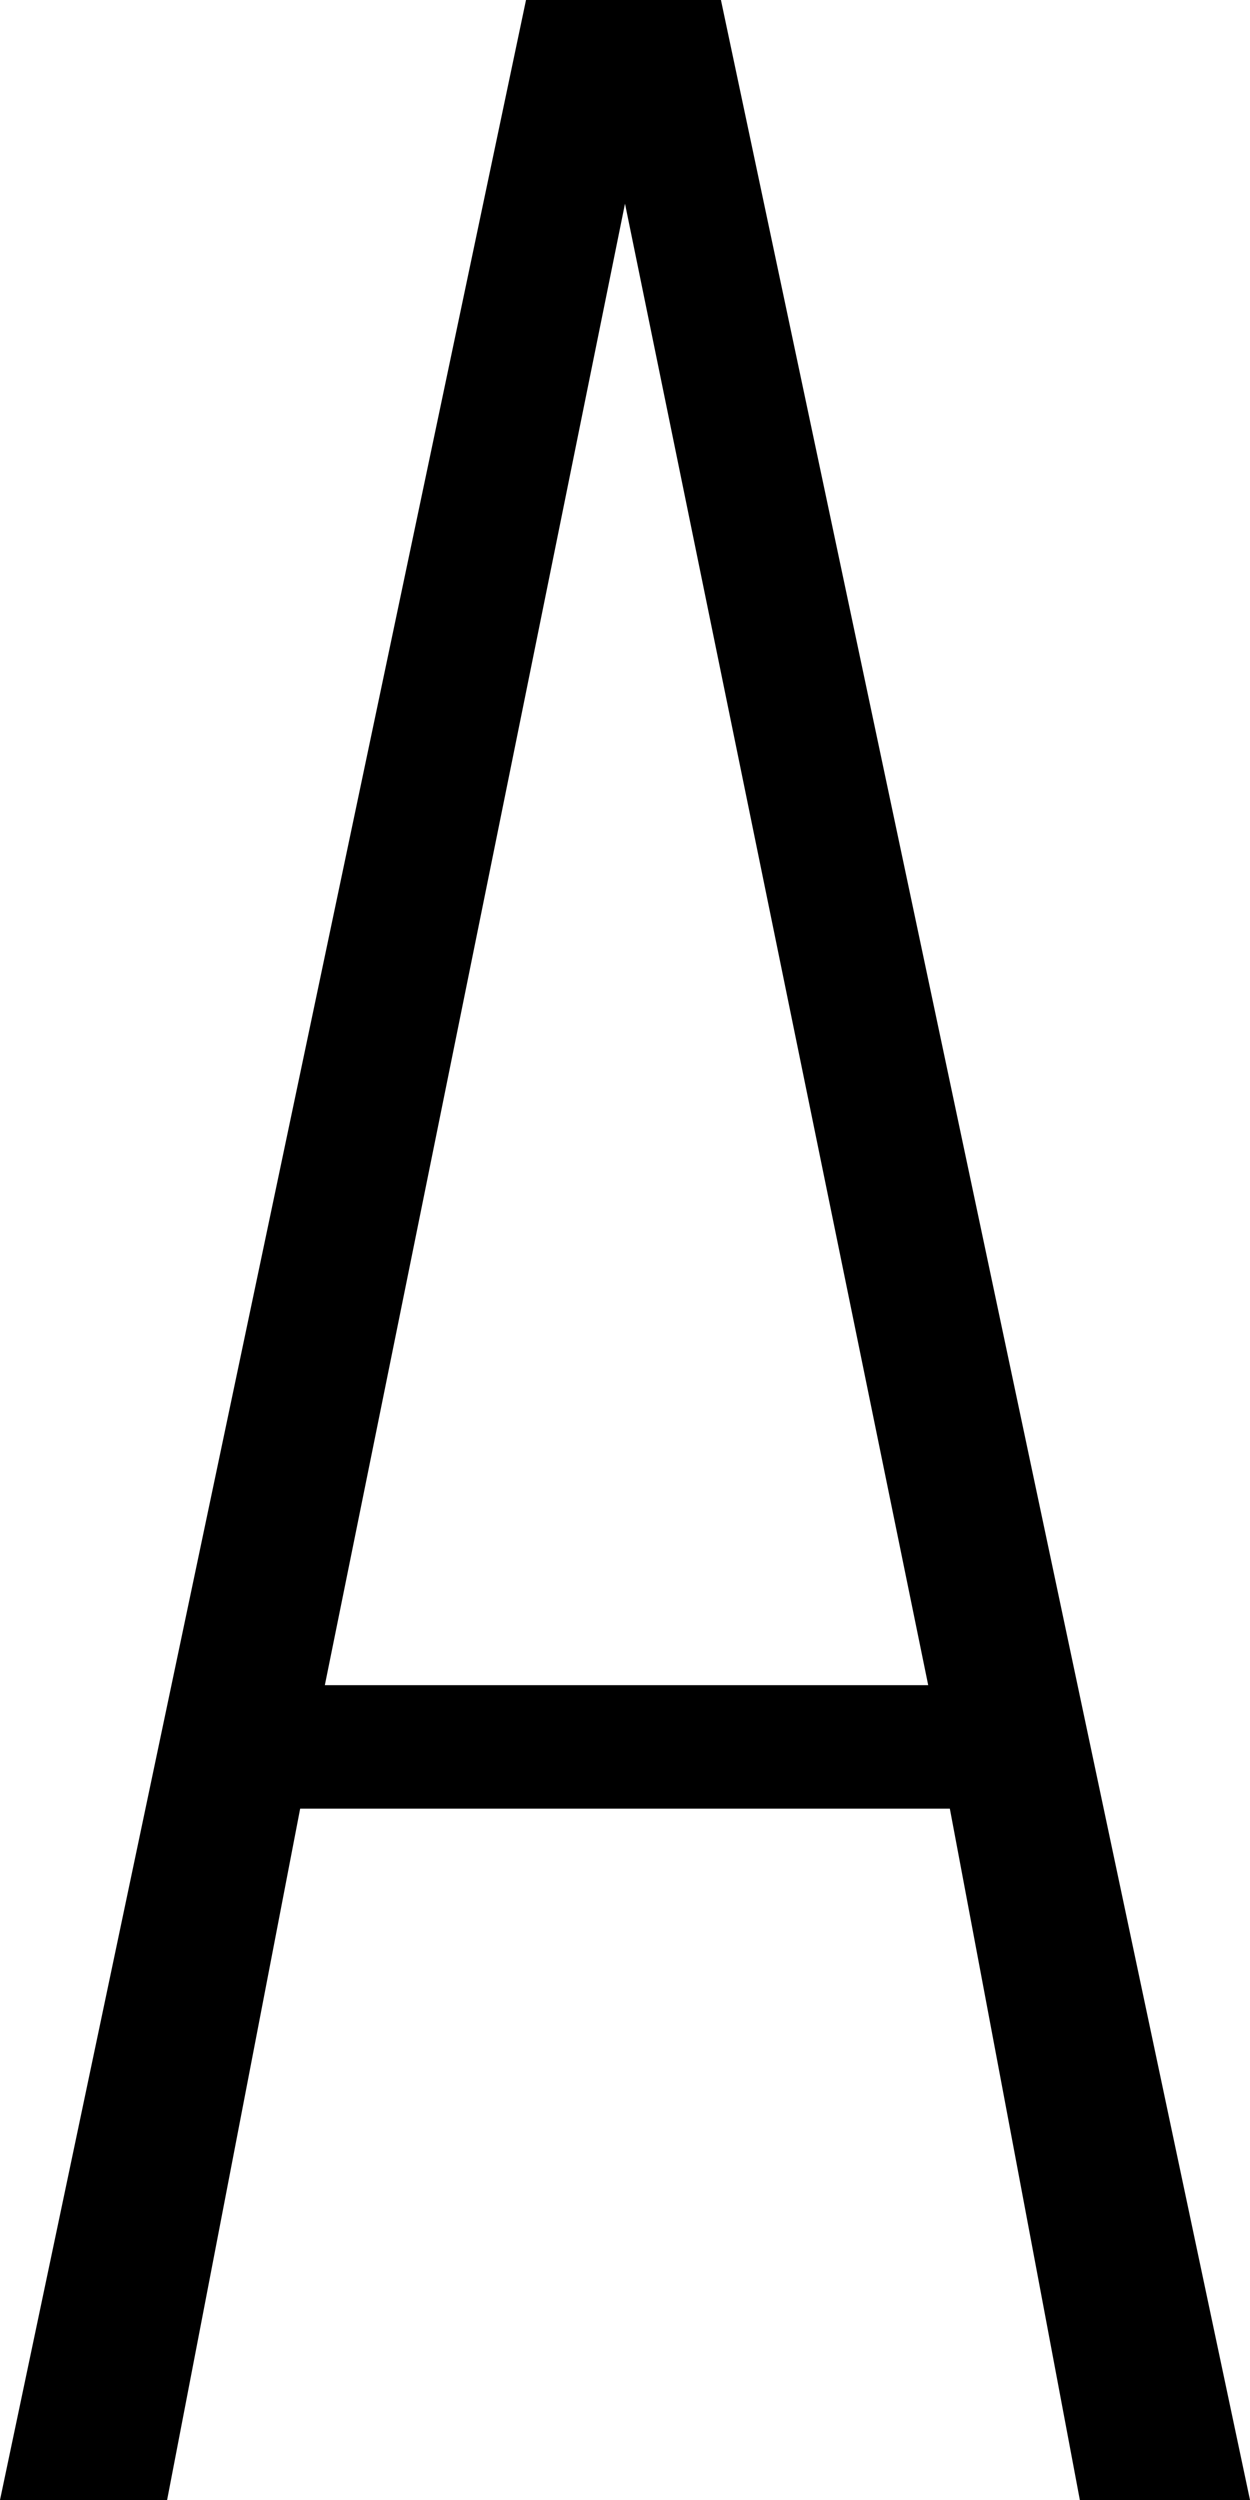 <svg width="16" height="32" viewBox="0 0 16 32" fill="none" xmlns="http://www.w3.org/2000/svg" preserveAspectRatio="none">
<path d="M0 32L6.733 0H9.228L16 32H13.822L12.158 23.151H3.842L2.139 32H0ZM4.158 21.57H11.881L8 2.607L4.158 21.57Z" fill="black"/>
</svg>
